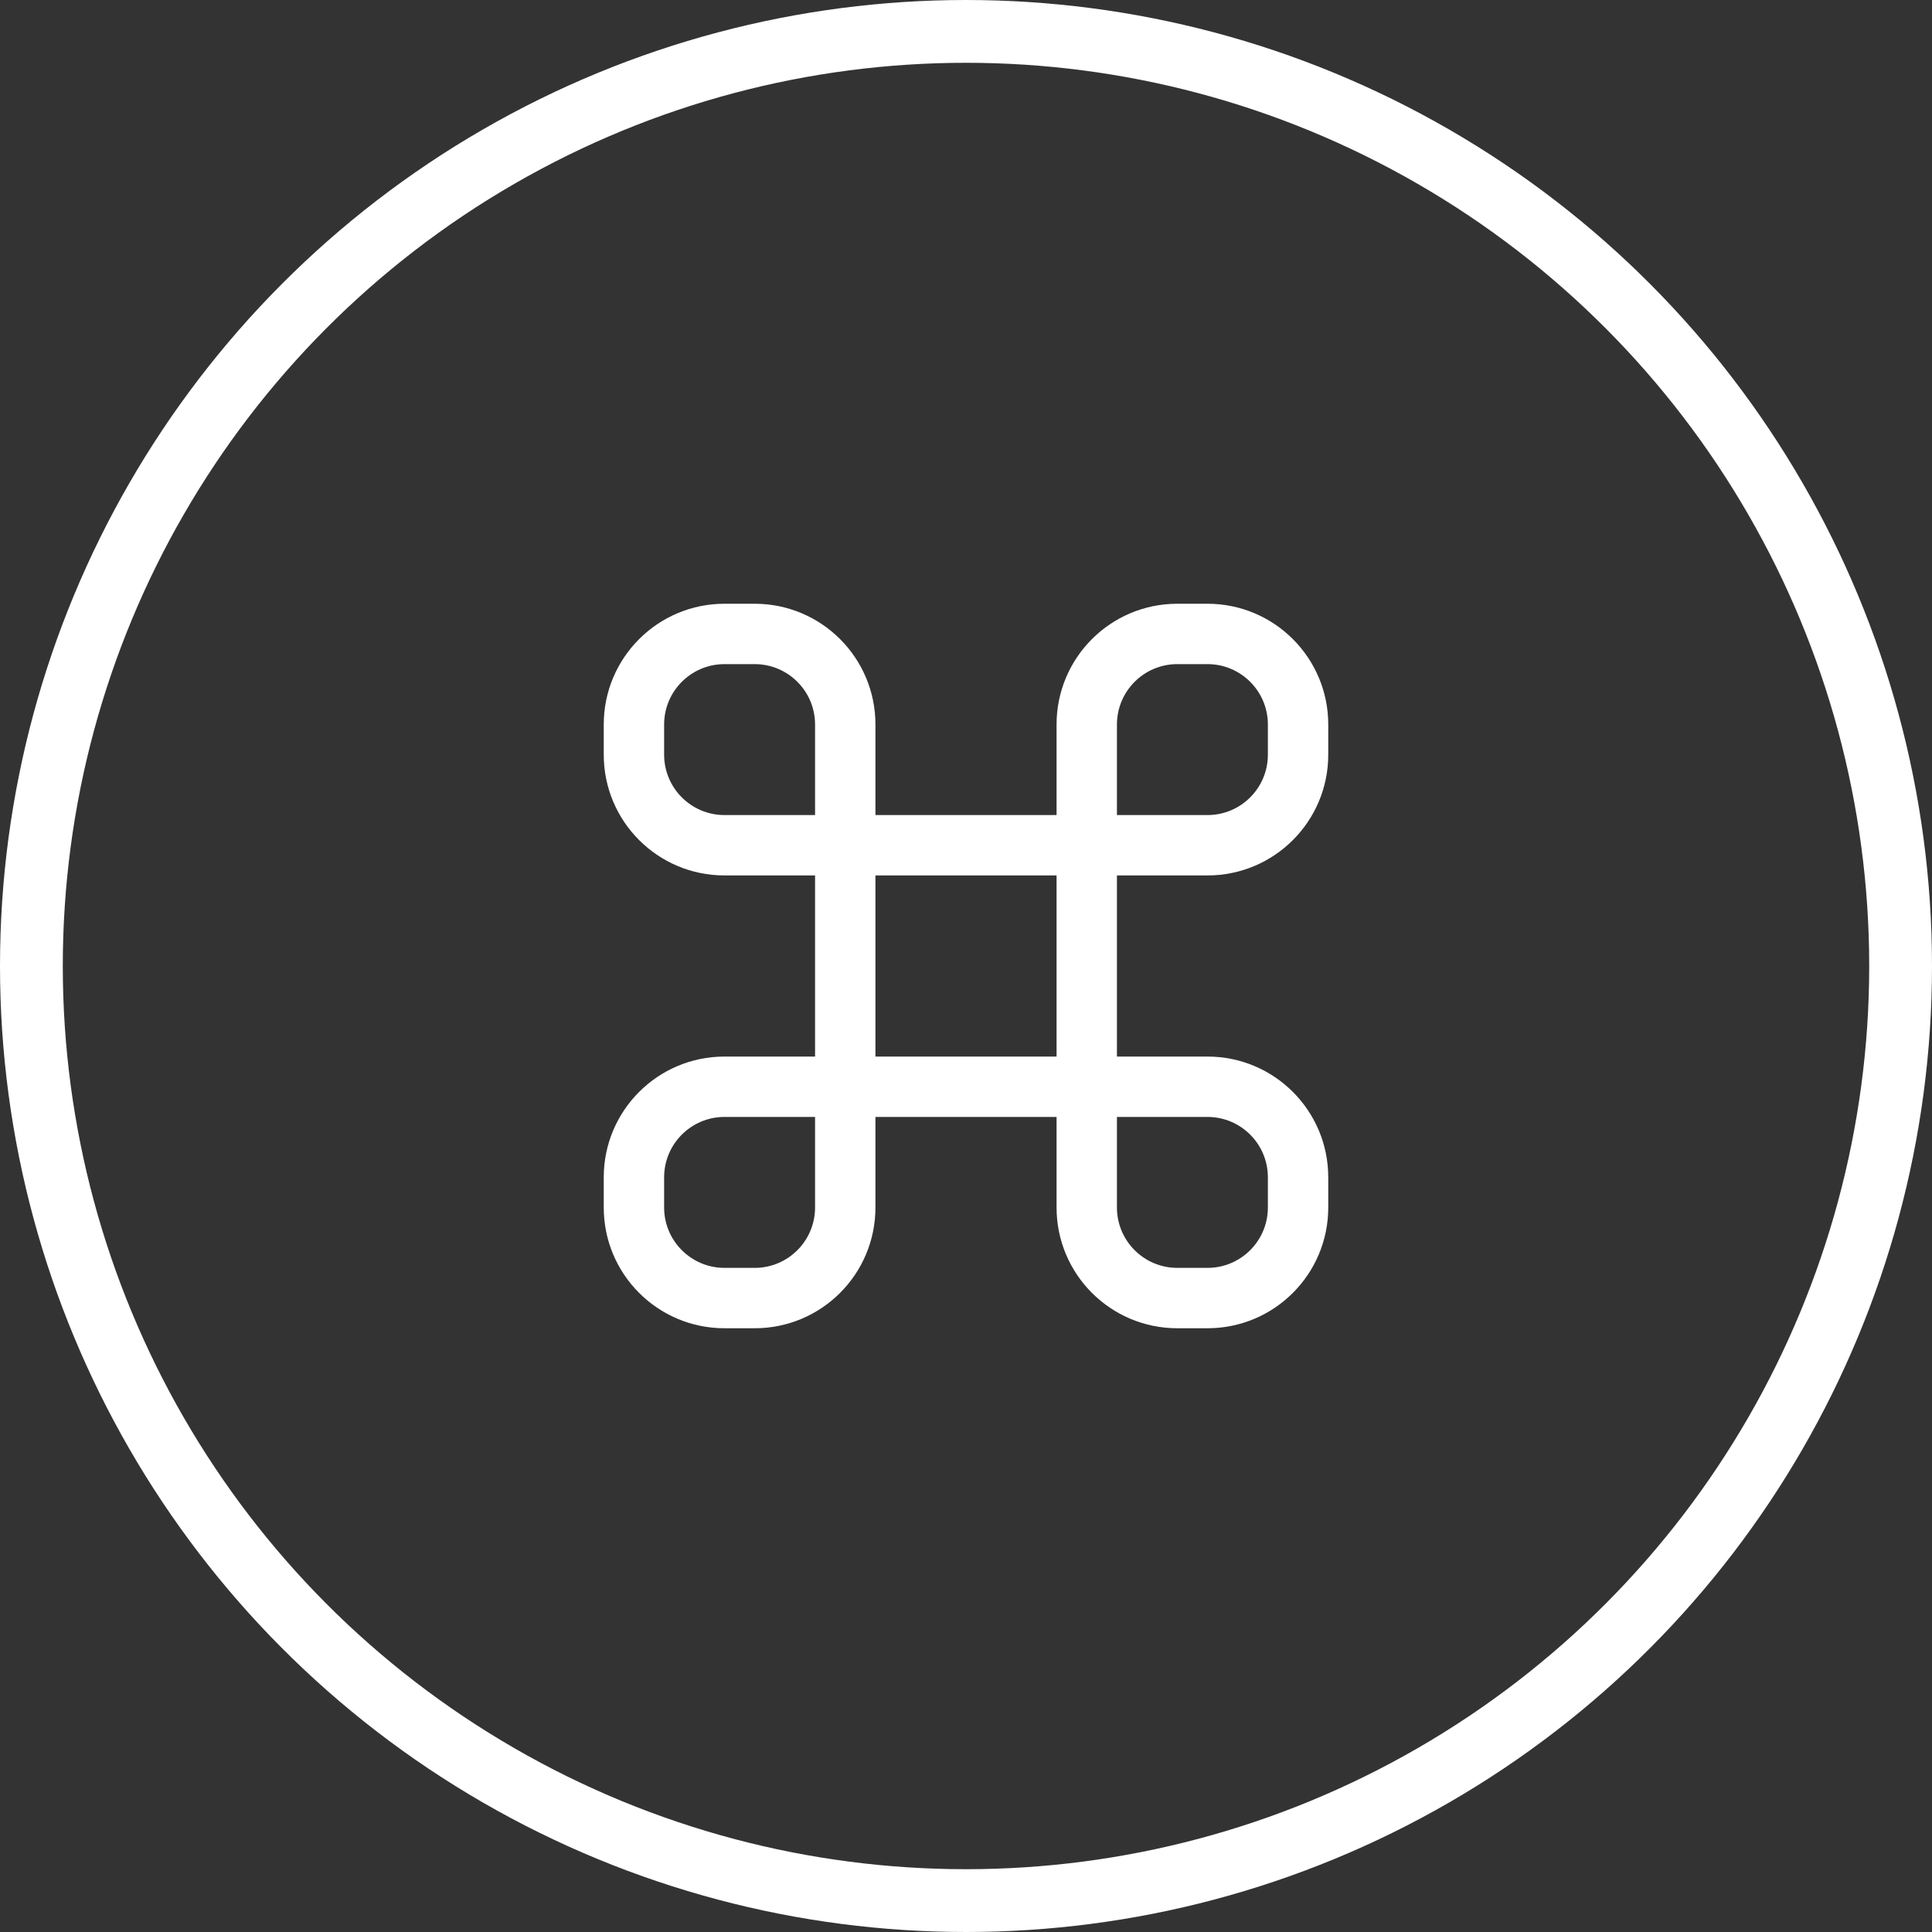 <?xml version="1.0" encoding="UTF-8"?>
<svg width="40px" height="40px" viewBox="0 0 40 40" version="1.1" xmlns="http://www.w3.org/2000/svg" xmlns:xlink="http://www.w3.org/1999/xlink">
    <rect x="0" y="0" width="40" height="40" fill="#333333" stroke="none"/>
    <title>编组 19@2x</title>
    <g id="页面-1" stroke="none" stroke-width="1" fill="none" fill-rule="evenodd">
        <g id="7供需对接" transform="translate(-621, -1221)">
            <g id="编组-8" transform="translate(0, 1161)">
                <g id="编组-19" transform="translate(621, 60)">
                    <g id="Organization-/-File-/-api-/-16备份-2" transform="translate(12.5, 12.5)" fill="#FFFFFF">
                        <path d="M12.5,5.625 C13.881,5.625 15,4.506 15,3.125 L15,2.5 C15,1.119 13.881,0 12.5,0 L11.875,0 C10.494,0 9.375,1.119 9.375,2.5 L9.375,4.375 L5.625,4.375 L5.625,2.5 C5.625,1.119 4.506,0 3.125,0 L2.5,0 C1.119,0 0,1.119 0,2.5 L0,3.125 C0,4.506 1.119,5.625 2.5,5.625 L4.375,5.625 L4.375,9.375 L2.5,9.375 C1.119,9.375 0,10.494 0,11.875 L0,12.5 C0,13.881 1.119,15 2.5,15 L3.125,15 C4.506,15 5.625,13.881 5.625,12.5 L5.625,10.625 L9.375,10.625 L9.375,12.5 C9.375,13.881 10.494,15 11.875,15 L12.5,15 C13.881,15 15,13.881 15,12.5 L15,11.875 C15,10.494 13.881,9.375 12.5,9.375 L10.625,9.375 L10.625,5.625 L12.5,5.625 Z M10.625,2.5 C10.625,1.81 11.185,1.25 11.875,1.25 L12.5,1.25 C13.19,1.25 13.75,1.81 13.75,2.5 L13.75,3.125 C13.75,3.815 13.19,4.375 12.5,4.375 L10.625,4.375 L10.625,2.5 Z M2.5,4.375 C1.81,4.375 1.25,3.815 1.25,3.125 L1.25,2.5 C1.25,1.81 1.81,1.25 2.5,1.25 L3.125,1.25 C3.815,1.25 4.375,1.81 4.375,2.5 L4.375,4.375 L2.5,4.375 Z M4.375,12.5 C4.375,13.19 3.815,13.75 3.125,13.75 L2.5,13.75 C1.81,13.75 1.25,13.19 1.25,12.5 L1.25,11.875 C1.25,11.185 1.81,10.625 2.5,10.625 L4.375,10.625 L4.375,12.5 Z M9.375,9.375 L5.625,9.375 L5.625,5.625 L9.375,5.625 L9.375,9.375 Z M10.625,10.625 L12.5,10.625 C13.19,10.625 13.75,11.185 13.75,11.875 L13.75,12.5 C13.75,13.19 13.19,13.75 12.5,13.75 L11.875,13.75 C11.185,13.75 10.625,13.19 10.625,12.5 L10.625,10.625 Z" id="Fill"></path>
                    </g>
                    <circle id="椭圆形" stroke="#FFFFFF" stroke-width="1.3" cx="20" cy="20" r="19.35"></circle>
                </g>
            </g>
        </g>
    </g>
</svg>